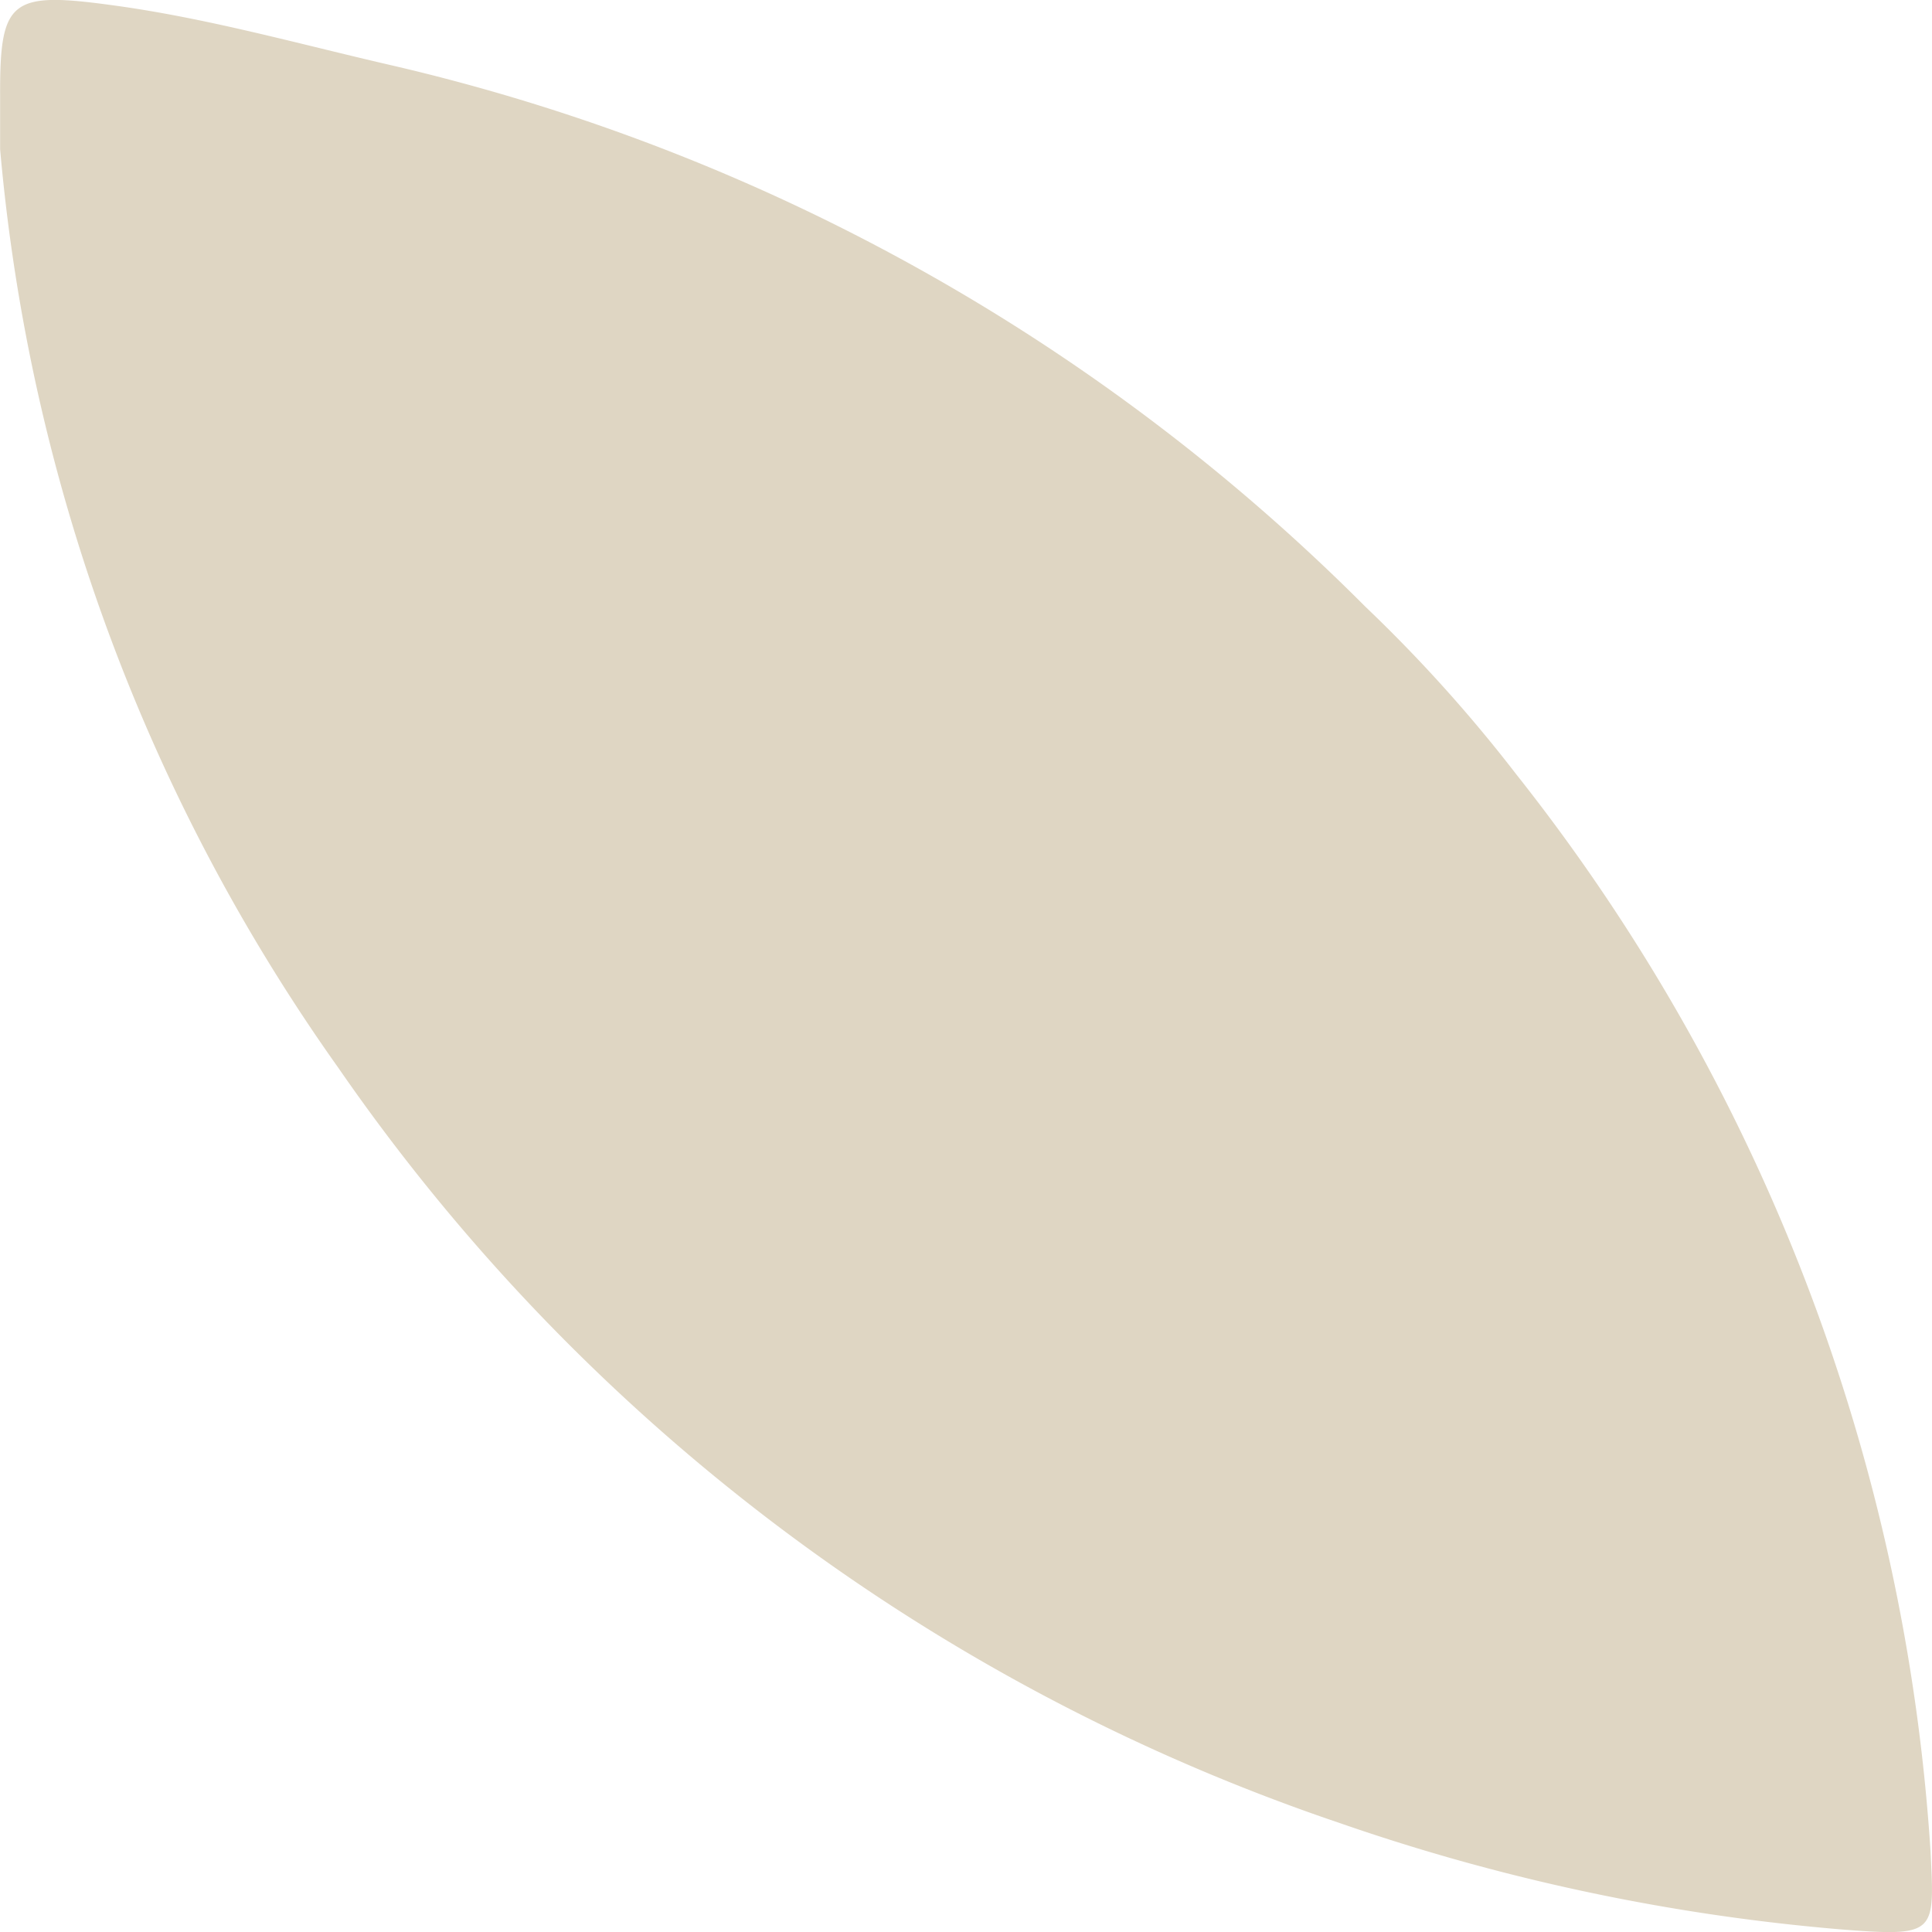 <svg xmlns="http://www.w3.org/2000/svg" width="16" height="16" viewBox="0 0 16 16">
  <path id="leaf_bw" d="M2289.023,2634.669c.78.106,1.531.318,2.294.494a16.725,16.725,0,0,1,8.079,4.488,12.26,12.26,0,0,1,1.25,1.389,16.013,16.013,0,0,1,3.429,8.918c.032.669.052.706-.7.649a16.967,16.967,0,0,1-4.192-.884,16.5,16.5,0,0,1-8.295-6.256,15.463,15.463,0,0,1-2.8-7.606c0-.242,0-.337,0-.432C2288.084,2634.621,2288.17,2634.552,2289.023,2634.669Z" transform="translate(-2288.087 -2634.625)" fill="#dfd6c3"/>
</svg>

